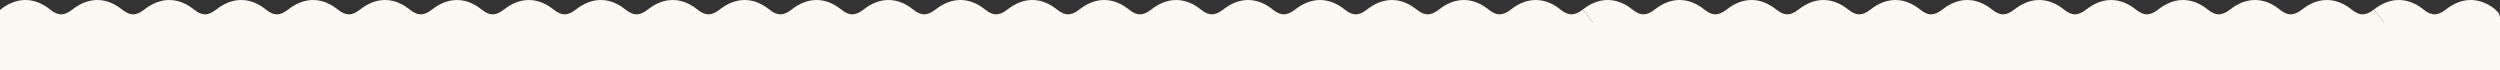 <?xml version="1.0" encoding="UTF-8"?> <svg xmlns="http://www.w3.org/2000/svg" width="2316" height="65" viewBox="0 0 2316 65" fill="none"><rect x="0" y="0" width="2316" height="65" fill="#333333" stroke="none"/> <g clip-path="url(#clip0_292_512)"> <path fill-rule="evenodd" clip-rule="evenodd" d="M22.937 20.397H24.153C23.946 20.385 23.744 20.379 23.545 20.379C23.347 20.379 23.144 20.385 22.937 20.397ZM89.565 20.397H90.781C90.575 20.385 90.372 20.379 90.174 20.379C89.975 20.379 89.772 20.385 89.565 20.397ZM156.194 20.397H157.41C157.203 20.385 157.001 20.379 156.802 20.379C156.604 20.379 156.401 20.385 156.194 20.397ZM222.822 20.397H224.038C223.832 20.385 223.629 20.379 223.431 20.379C223.232 20.379 223.029 20.385 222.822 20.397ZM289.451 20.397H290.667C290.46 20.385 290.258 20.379 290.059 20.379C289.861 20.379 289.658 20.385 289.451 20.397ZM356.079 20.397H357.295C357.089 20.385 356.886 20.379 356.688 20.379C356.489 20.379 356.286 20.385 356.079 20.397ZM422.707 20.397H423.923C423.717 20.385 423.515 20.379 423.316 20.379C423.117 20.379 422.915 20.385 422.707 20.397ZM489.336 20.397H490.552C490.345 20.385 490.143 20.379 489.944 20.379C489.746 20.379 489.543 20.385 489.336 20.397ZM555.964 20.397H557.18C556.974 20.385 556.771 20.379 556.573 20.379C556.374 20.379 556.171 20.385 555.964 20.397ZM622.593 20.397H623.809C623.602 20.385 623.4 20.379 623.201 20.379C623.003 20.379 622.8 20.385 622.593 20.397ZM689.221 20.397H690.437C690.231 20.385 690.028 20.379 689.83 20.379C689.631 20.379 689.428 20.385 689.221 20.397ZM755.85 20.397H757.066C756.859 20.385 756.657 20.379 756.458 20.379C756.26 20.379 756.057 20.385 755.85 20.397ZM822.478 20.397H823.694C823.488 20.385 823.285 20.379 823.087 20.379C822.888 20.379 822.685 20.385 822.478 20.397ZM889.106 20.397H890.322C890.116 20.385 889.914 20.379 889.715 20.379C889.516 20.379 889.314 20.385 889.106 20.397ZM955.735 20.397H956.951C956.745 20.385 956.542 20.379 956.343 20.379C956.145 20.379 955.942 20.385 955.735 20.397ZM1022.36 20.397H1023.58C1023.37 20.385 1023.17 20.379 1022.97 20.379C1022.77 20.379 1022.57 20.385 1022.36 20.397ZM1088.99 20.397H1090.21C1090 20.385 1089.8 20.379 1089.6 20.379C1089.4 20.379 1089.2 20.385 1088.99 20.397ZM1155.62 20.397H1156.84C1156.63 20.385 1156.43 20.379 1156.23 20.379C1156.03 20.379 1155.83 20.385 1155.62 20.397ZM1222.25 20.397H1223.46C1223.26 20.385 1223.06 20.379 1222.86 20.379C1222.66 20.379 1222.46 20.385 1222.25 20.397ZM1288.88 20.397H1290.09C1289.89 20.385 1289.68 20.379 1289.49 20.379C1289.29 20.379 1289.08 20.385 1288.88 20.397ZM1355.51 20.397H1356.72C1356.52 20.385 1356.31 20.379 1356.11 20.379C1355.92 20.379 1355.71 20.385 1355.51 20.397ZM1422.13 20.397H1423.35C1423.14 20.385 1422.94 20.379 1422.74 20.379C1422.54 20.379 1422.34 20.385 1422.13 20.397ZM1475.42 20.397L1466.27 8.838C1461.92 12.265 1458.5 13.291 1455.84 13.291C1453.2 13.291 1449.88 12.284 1445.72 8.92C1438.93 3.424 1431.21 0 1422.74 0C1414.3 0 1406.54 3.405 1399.64 8.838C1395.29 12.265 1391.87 13.291 1389.21 13.291C1386.57 13.291 1383.26 12.284 1379.09 8.92C1372.3 3.424 1364.58 0 1356.11 0C1347.67 0 1339.91 3.405 1333.02 8.838C1328.66 12.265 1325.24 13.291 1322.58 13.291C1319.94 13.291 1316.63 12.284 1312.47 8.92C1305.67 3.424 1297.95 0 1289.49 0C1281.04 0 1273.29 3.405 1266.39 8.838C1262.03 12.265 1258.61 13.291 1255.95 13.291C1253.31 13.291 1250 12.284 1245.84 8.92C1239.04 3.424 1231.33 0 1222.86 0C1214.41 0 1206.66 3.405 1199.76 8.838C1195.41 12.265 1191.98 13.291 1189.32 13.291C1186.69 13.291 1183.37 12.284 1179.21 8.92C1172.41 3.424 1164.7 0 1156.23 0C1147.78 0 1140.03 3.405 1133.13 8.838C1128.78 12.265 1125.35 13.291 1122.69 13.291C1120.06 13.291 1116.74 12.284 1112.58 8.92C1105.78 3.424 1098.07 0 1089.6 0C1081.16 0 1073.4 3.405 1066.5 8.838C1062.15 12.265 1058.73 13.291 1056.07 13.291C1053.43 13.291 1050.11 12.284 1045.95 8.92C1039.16 3.424 1031.44 0 1022.97 0C1014.53 0 1006.77 3.405 999.874 8.838C995.521 12.265 992.098 13.291 989.438 13.291C986.801 13.291 983.485 12.284 979.324 8.92C972.527 3.424 964.812 0 956.343 0C947.899 0 940.144 3.405 933.245 8.838C928.893 12.265 925.469 13.291 922.809 13.291C920.173 13.291 916.857 12.284 912.696 8.92C905.899 3.424 898.183 0 889.715 0C881.27 0 873.516 3.405 866.617 8.838C862.264 12.265 858.841 13.291 856.181 13.291C853.544 13.291 850.228 12.284 846.068 8.92C839.27 3.424 831.555 0 823.087 0C814.642 0 806.887 3.405 799.988 8.838C795.636 12.265 792.212 13.291 789.552 13.291C786.916 13.291 783.6 12.284 779.439 8.92C772.642 3.424 764.926 0 756.458 0C748.013 0 740.259 3.405 733.36 8.838C729.007 12.265 725.584 13.291 722.924 13.291C720.287 13.291 716.971 12.284 712.811 8.92C706.013 3.424 698.298 0 689.83 0C681.385 0 673.63 3.405 666.732 8.838C662.379 12.265 658.956 13.291 656.296 13.291C653.659 13.291 650.343 12.284 646.182 8.92C639.385 3.424 631.669 0 623.201 0C614.756 0 607.002 3.405 600.103 8.838C595.75 12.265 592.327 13.291 589.667 13.291C587.031 13.291 583.715 12.284 579.554 8.92C572.756 3.424 565.041 0 556.573 0C548.128 0 540.373 3.405 533.475 8.838C529.122 12.265 525.699 13.291 523.039 13.291C520.402 13.291 517.086 12.284 512.925 8.92C506.128 3.424 498.412 0 489.944 0C481.5 0 473.745 3.405 466.846 8.838C462.494 12.265 459.07 13.291 456.41 13.291C453.774 13.291 450.458 12.284 446.297 8.92C439.5 3.424 431.784 0 423.316 0C414.871 0 407.117 3.405 400.218 8.838C395.865 12.265 392.442 13.291 389.782 13.291C387.145 13.291 383.829 12.284 379.668 8.92C372.871 3.424 365.156 0 356.688 0C348.243 0 340.488 3.405 333.589 8.838C329.237 12.265 325.813 13.291 323.153 13.291C320.517 13.291 317.201 12.284 313.04 8.92C306.243 3.424 298.527 0 290.059 0C281.614 0 273.86 3.405 266.961 8.838C262.608 12.265 259.185 13.291 256.525 13.291C253.888 13.291 250.572 12.284 246.412 8.92C239.614 3.424 231.899 0 223.431 0C214.986 0 207.231 3.405 200.333 8.838C195.98 12.265 192.557 13.291 189.897 13.291C187.26 13.291 183.944 12.284 179.783 8.92C172.986 3.424 165.27 0 156.802 0C148.357 0 140.603 3.405 133.704 8.838C129.351 12.265 125.928 13.291 123.268 13.291C120.631 13.291 117.316 12.284 113.155 8.92C106.357 3.424 98.642 0 90.174 0C81.729 0 73.974 3.405 67.076 8.838C62.723 12.265 59.3 13.291 56.64 13.291C54.003 13.291 50.687 12.284 46.526 8.92C39.729 3.424 32.013 0 23.545 0C15.101 0 7.346 3.405 0.447 8.838L9.598 20.397H0V65H2316V20.397H1475.42Z" fill="#FCF8F2"></path> <path fill-rule="evenodd" clip-rule="evenodd" d="M1489.37 20.379C1486.71 20.379 1483.29 21.404 1478.93 24.832L1466.27 8.838C1473.17 3.405 1480.93 0 1489.37 0C1497.84 0 1505.55 3.424 1512.35 8.92C1516.51 12.284 1519.83 13.291 1522.47 13.291C1525.13 13.291 1528.55 12.265 1532.9 8.838C1539.8 3.405 1547.55 0 1556 0C1564.47 0 1572.18 3.424 1578.98 8.92C1583.14 12.284 1586.46 13.291 1589.09 13.291C1591.75 13.291 1595.18 12.265 1599.53 8.838C1606.43 3.405 1614.18 0 1622.63 0C1631.1 0 1638.81 3.424 1645.61 8.92C1649.77 12.284 1653.09 13.291 1655.72 13.291C1658.38 13.291 1661.81 12.265 1666.16 8.838C1673.06 3.405 1680.81 0 1689.26 0C1697.72 0 1705.44 3.424 1712.24 8.92C1716.4 12.284 1719.71 13.291 1722.35 13.291C1725.01 13.291 1728.43 12.265 1732.79 8.838C1739.69 3.405 1747.44 0 1755.88 0C1764.35 0 1772.07 3.424 1778.87 8.92C1783.03 12.284 1786.34 13.291 1788.98 13.291C1791.64 13.291 1795.06 12.265 1799.42 8.838C1806.31 3.405 1814.07 0 1822.51 0C1830.98 0 1838.7 3.424 1845.49 8.92C1849.65 12.284 1852.97 13.291 1855.61 13.291C1858.27 13.291 1861.69 12.265 1866.04 8.838C1872.94 3.405 1880.7 0 1889.14 0C1897.61 0 1905.33 3.424 1912.12 8.92C1916.28 12.284 1919.6 13.291 1922.24 13.291C1924.9 13.291 1928.32 12.265 1932.67 8.838C1939.57 3.405 1947.33 0 1955.77 0C1964.24 0 1971.95 3.424 1978.75 8.92C1982.91 12.284 1986.23 13.291 1988.86 13.291C1991.52 13.291 1994.95 12.265 1999.3 8.838C2006.2 3.405 2013.95 0 2022.4 0C2030.87 0 2038.58 3.424 2045.38 8.92C2049.54 12.284 2052.86 13.291 2055.49 13.291C2058.15 13.291 2061.58 12.265 2065.93 8.838C2072.83 3.405 2080.58 0 2089.03 0C2097.49 0 2105.21 3.424 2112.01 8.92C2116.17 12.284 2119.48 13.291 2122.12 13.291C2124.78 13.291 2128.2 12.265 2132.56 8.838C2139.46 3.405 2147.21 0 2155.66 0C2164.12 0 2171.84 3.424 2178.64 8.92C2182.8 12.284 2186.11 13.291 2188.75 13.291C2191.41 13.291 2194.83 12.265 2199.19 8.838L2211.85 24.832C2204.95 30.265 2197.19 33.67 2188.75 33.67C2180.28 33.67 2172.57 30.246 2165.77 24.75C2161.61 21.386 2158.29 20.379 2155.66 20.379C2153 20.379 2149.57 21.404 2145.22 24.832C2138.32 30.265 2130.57 33.67 2122.12 33.67C2113.65 33.67 2105.94 30.246 2099.14 24.75C2094.98 21.386 2091.66 20.379 2089.03 20.379C2086.37 20.379 2082.94 21.404 2078.59 24.832C2071.69 30.265 2063.94 33.67 2055.49 33.67C2047.02 33.67 2039.31 30.246 2032.51 24.75C2028.35 21.386 2025.03 20.379 2022.4 20.379C2019.74 20.379 2016.31 21.404 2011.96 24.832C2005.06 30.265 1997.31 33.67 1988.86 33.67C1980.4 33.67 1972.68 30.246 1965.88 24.75C1961.72 21.386 1958.41 20.379 1955.77 20.379C1953.11 20.379 1949.69 21.404 1945.33 24.832C1938.44 30.265 1930.68 33.67 1922.24 33.67C1913.77 33.67 1906.05 30.246 1899.25 24.75C1895.09 21.386 1891.78 20.379 1889.14 20.379C1886.48 20.379 1883.06 21.404 1878.71 24.832C1871.81 30.265 1864.05 33.67 1855.61 33.67C1847.14 33.67 1839.42 30.246 1832.63 24.75C1828.47 21.386 1825.15 20.379 1822.51 20.379C1819.85 20.379 1816.43 21.404 1812.08 24.832C1805.18 30.265 1797.42 33.67 1788.98 33.67C1780.51 33.67 1772.8 30.246 1766 24.75C1761.84 21.386 1758.52 20.379 1755.88 20.379C1753.22 20.379 1749.8 21.404 1745.45 24.832C1738.55 30.265 1730.8 33.67 1722.35 33.67C1713.88 33.67 1706.17 30.246 1699.37 24.75C1695.21 21.386 1691.89 20.379 1689.26 20.379C1686.6 20.379 1683.17 21.404 1678.82 24.832C1671.92 30.265 1664.17 33.67 1655.72 33.67C1647.25 33.67 1639.54 30.246 1632.74 24.75C1628.58 21.386 1625.26 20.379 1622.63 20.379C1619.97 20.379 1616.54 21.404 1612.19 24.832C1605.29 30.265 1597.54 33.67 1589.09 33.67C1580.63 33.67 1572.91 30.246 1566.11 24.75C1561.95 21.386 1558.64 20.379 1556 20.379C1553.34 20.379 1549.92 21.404 1545.56 24.832C1538.66 30.265 1530.91 33.67 1522.47 33.67C1514 33.67 1506.28 30.246 1499.48 24.75C1495.32 21.386 1492.01 20.379 1489.37 20.379Z" fill="#FCF8F2"></path> <path fill-rule="evenodd" clip-rule="evenodd" d="M2222.28 20.379C2219.62 20.379 2216.2 21.404 2211.85 24.832L2199.19 8.838C2206.08 3.405 2213.84 0 2222.28 0C2230.75 0 2238.47 3.424 2245.26 8.92C2249.43 12.284 2252.74 13.291 2255.38 13.291C2258.04 13.291 2261.46 12.265 2265.81 8.838C2272.71 3.405 2280.47 0 2288.91 0C2297.38 0 2305.1 3.424 2311.89 8.92L2299.03 24.75C2294.86 21.386 2291.55 20.379 2288.91 20.379C2286.25 20.379 2282.83 21.404 2278.48 24.832C2271.58 30.265 2263.82 33.67 2255.38 33.67C2246.91 33.67 2239.19 30.246 2232.4 24.75C2228.24 21.386 2224.92 20.379 2222.28 20.379Z" fill="#FCF8F2"></path> <path d="M15.196 8.86H0.768C0.344 8.86 0 9.204 0 9.627V36.722C0 37.145 0.344 37.488 0.768 37.488H15.196C15.62 37.488 15.964 37.145 15.964 36.722V9.627C15.964 9.204 15.62 8.86 15.196 8.86Z" fill="#FCF8F2"></path> <path d="M2301.65 8.125H2307.56C2312.22 8.125 2316 11.895 2316 16.542V35.721C2316 39.814 2312.67 43.141 2308.56 43.141H2301.65C2297.54 43.141 2294.21 39.819 2294.21 35.721V15.541C2294.21 11.448 2297.54 8.121 2301.65 8.121V8.125Z" fill="#FCF8F2"></path> </g> <defs> <clipPath id="clip0_292_512"> <rect width="2316" height="65" fill="white"></rect> </clipPath> </defs> </svg> 